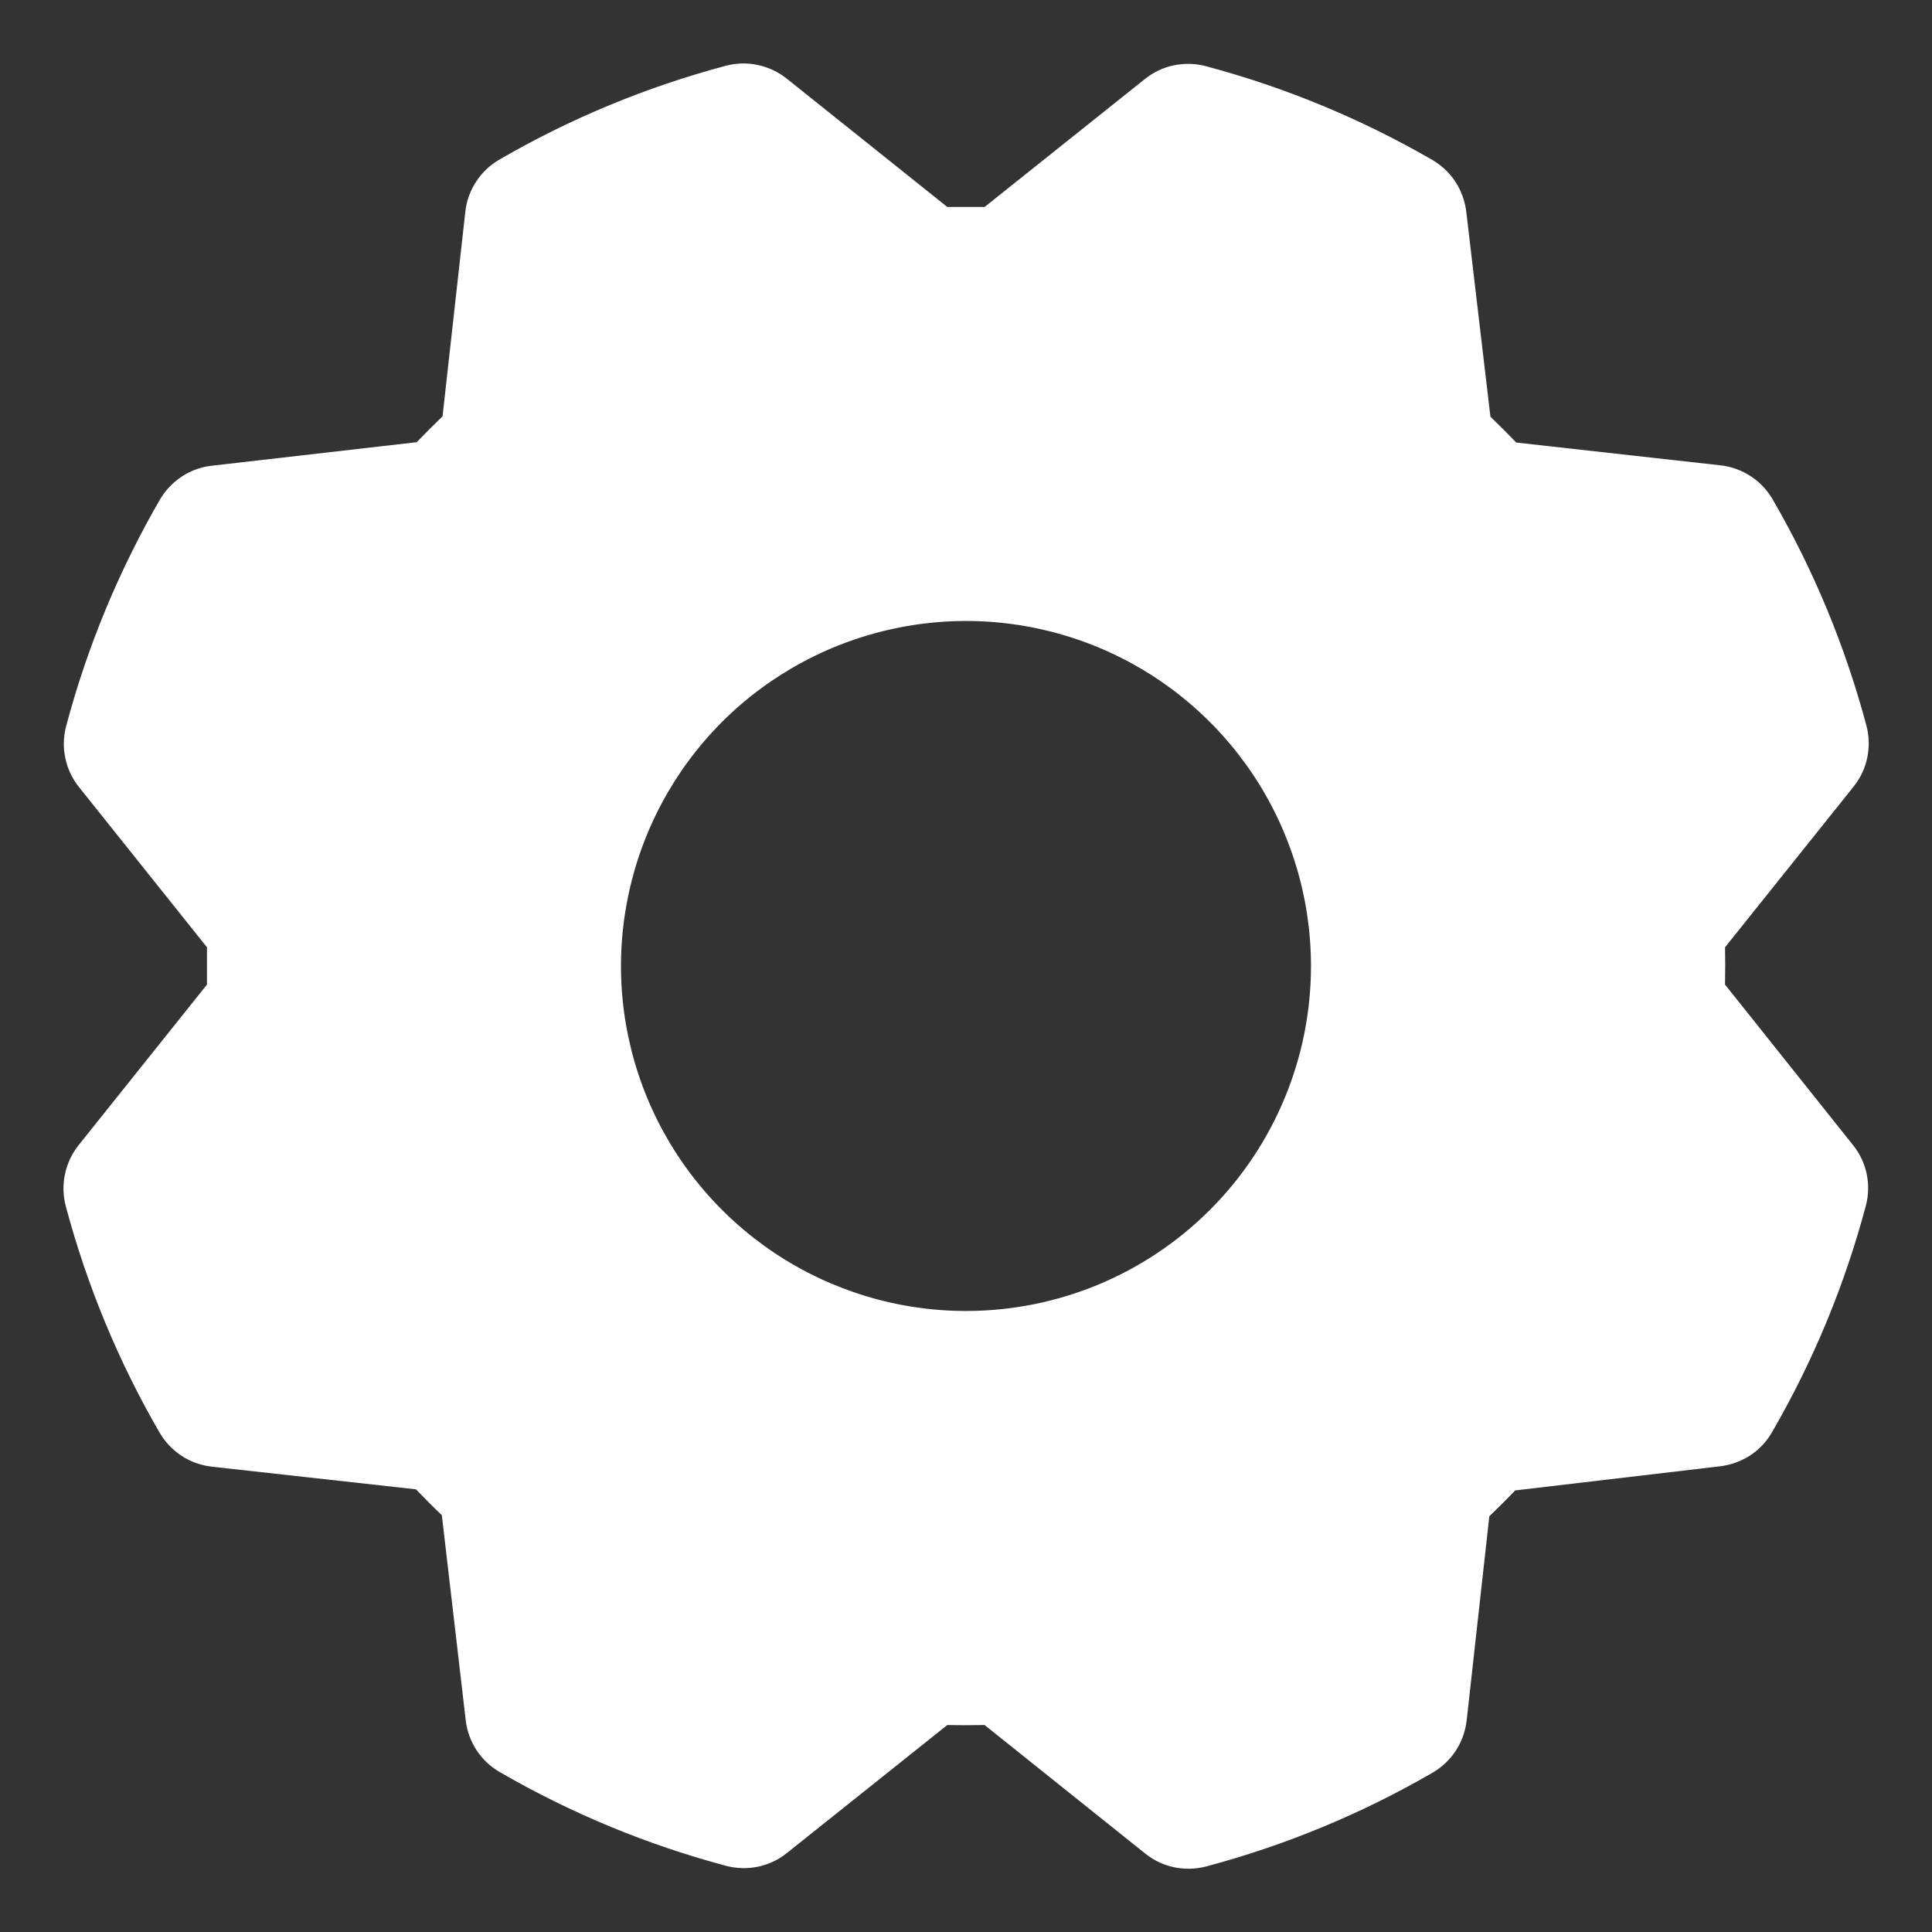 <svg width="16" height="16" viewBox="0 0 16 16" fill="none" xmlns="http://www.w3.org/2000/svg">
<rect x="0" y="0" width="16" height="16" fill="#333333" stroke="none"/>
<g clip-path="url(#clip0_2344_12)">
<path d="M14.286 8.154C14.288 8.051 14.288 7.948 14.286 7.845L15.351 6.514C15.407 6.444 15.446 6.362 15.464 6.274C15.482 6.187 15.48 6.096 15.457 6.01C15.282 5.353 15.021 4.723 14.68 4.135C14.635 4.058 14.573 3.992 14.499 3.944C14.424 3.895 14.339 3.864 14.251 3.854L12.557 3.665C12.486 3.591 12.415 3.52 12.343 3.451L12.143 1.753C12.132 1.664 12.101 1.579 12.053 1.505C12.004 1.431 11.938 1.369 11.861 1.324C11.273 0.984 10.643 0.723 9.986 0.548C9.9 0.525 9.809 0.523 9.721 0.541C9.634 0.559 9.552 0.598 9.482 0.654L8.154 1.714C8.051 1.714 7.948 1.714 7.845 1.714L6.514 0.65C6.444 0.595 6.362 0.556 6.274 0.538C6.187 0.519 6.096 0.522 6.01 0.545C5.353 0.72 4.723 0.981 4.135 1.322C4.058 1.367 3.992 1.429 3.944 1.503C3.895 1.577 3.864 1.662 3.854 1.75L3.665 3.448C3.591 3.519 3.52 3.59 3.451 3.662L1.753 3.857C1.664 3.867 1.579 3.898 1.505 3.947C1.431 3.996 1.369 4.061 1.324 4.138C0.984 4.726 0.722 5.357 0.548 6.013C0.525 6.1 0.522 6.191 0.541 6.278C0.559 6.366 0.598 6.448 0.654 6.518L1.714 7.845C1.714 7.948 1.714 8.051 1.714 8.154L0.65 9.485C0.595 9.555 0.556 9.637 0.538 9.725C0.519 9.813 0.522 9.903 0.545 9.99C0.72 10.646 0.981 11.277 1.322 11.865C1.367 11.942 1.429 12.007 1.503 12.056C1.577 12.105 1.662 12.135 1.75 12.146L3.445 12.334C3.516 12.408 3.587 12.48 3.659 12.548L3.857 14.247C3.867 14.335 3.898 14.42 3.947 14.495C3.996 14.569 4.061 14.631 4.138 14.675C4.726 15.016 5.357 15.277 6.013 15.452C6.1 15.475 6.191 15.477 6.278 15.459C6.366 15.44 6.448 15.402 6.518 15.345L7.845 14.286C7.948 14.288 8.051 14.288 8.154 14.286L9.485 15.351C9.555 15.407 9.637 15.446 9.725 15.464C9.813 15.482 9.903 15.48 9.99 15.457C10.646 15.282 11.277 15.021 11.865 14.68C11.942 14.635 12.007 14.573 12.056 14.499C12.105 14.424 12.135 14.339 12.146 14.251L12.334 12.557C12.408 12.486 12.48 12.415 12.548 12.343L14.247 12.143C14.335 12.132 14.42 12.101 14.495 12.053C14.569 12.004 14.631 11.938 14.675 11.861C15.016 11.273 15.277 10.643 15.452 9.986C15.475 9.9 15.477 9.809 15.459 9.721C15.44 9.634 15.402 9.552 15.345 9.482L14.286 8.154ZM8 10.857C7.435 10.857 6.882 10.689 6.412 10.375C5.943 10.061 5.576 9.615 5.36 9.093C5.144 8.571 5.087 7.997 5.198 7.442C5.308 6.888 5.58 6.379 5.979 5.979C6.379 5.58 6.888 5.308 7.442 5.198C7.997 5.087 8.571 5.144 9.093 5.36C9.615 5.576 10.061 5.943 10.375 6.412C10.689 6.882 10.857 7.435 10.857 8C10.857 8.758 10.556 9.484 10.02 10.02C9.484 10.556 8.758 10.857 8 10.857Z" fill="white"/>
</g>
<defs>
<clipPath id="clip0_2344_12">
<rect width="16" height="16" fill="white"/>
</clipPath>
</defs>
</svg>
